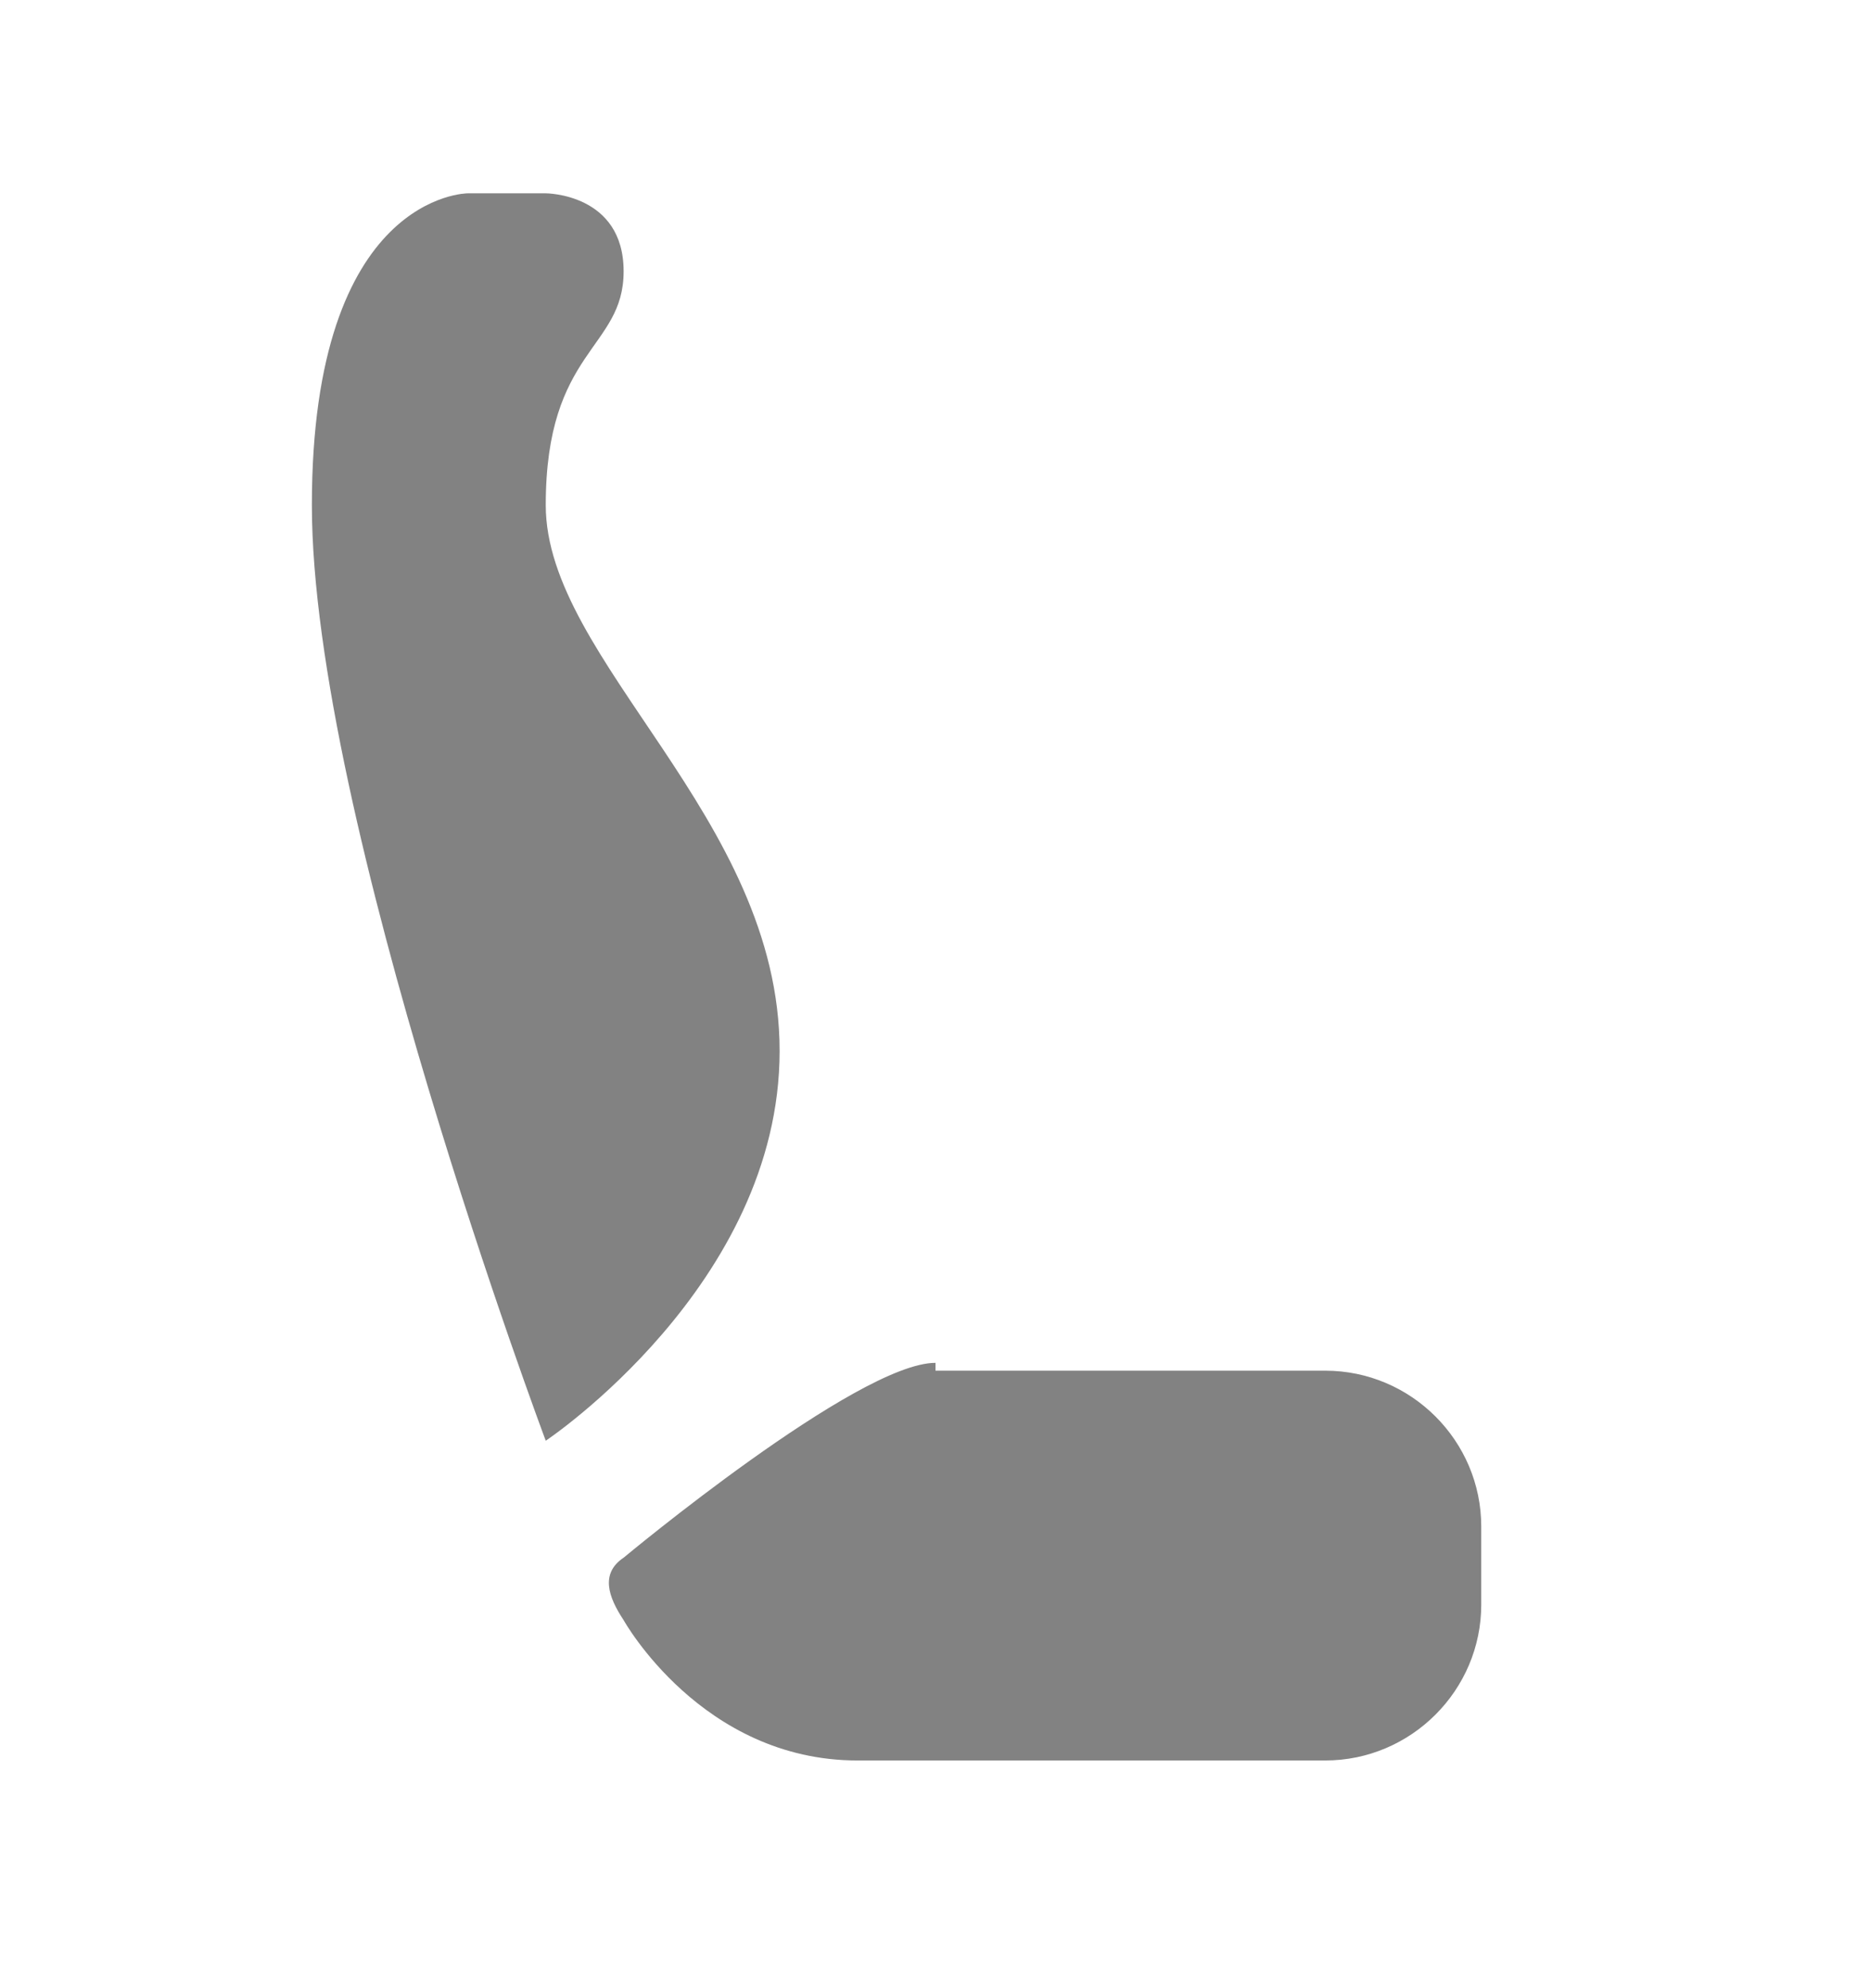<svg width="16" height="17" viewBox="0 0 16 17" fill="none" xmlns="http://www.w3.org/2000/svg">
<path d="M4.667 12.319C4.667 12.319 2.667 6.986 2.667 4.319C2.667 1.653 4 1.653 4 1.653H4.667C4.667 1.653 5.333 1.653 5.333 2.32C5.333 2.986 4.667 2.986 4.667 4.319C4.667 5.653 6.667 6.986 6.667 8.986C6.667 10.986 4.667 12.319 4.667 12.319ZM8 11.653C7.333 11.653 5.333 13.319 5.333 13.319C5.133 13.453 5.2 13.653 5.333 13.853C5.333 13.853 6 15.053 7.333 15.053H11.333C12.067 15.053 12.667 14.453 12.667 13.72V13.053C12.667 12.319 12.067 11.72 11.333 11.72H8V11.653Z" fill="#828282"/>
</svg>
